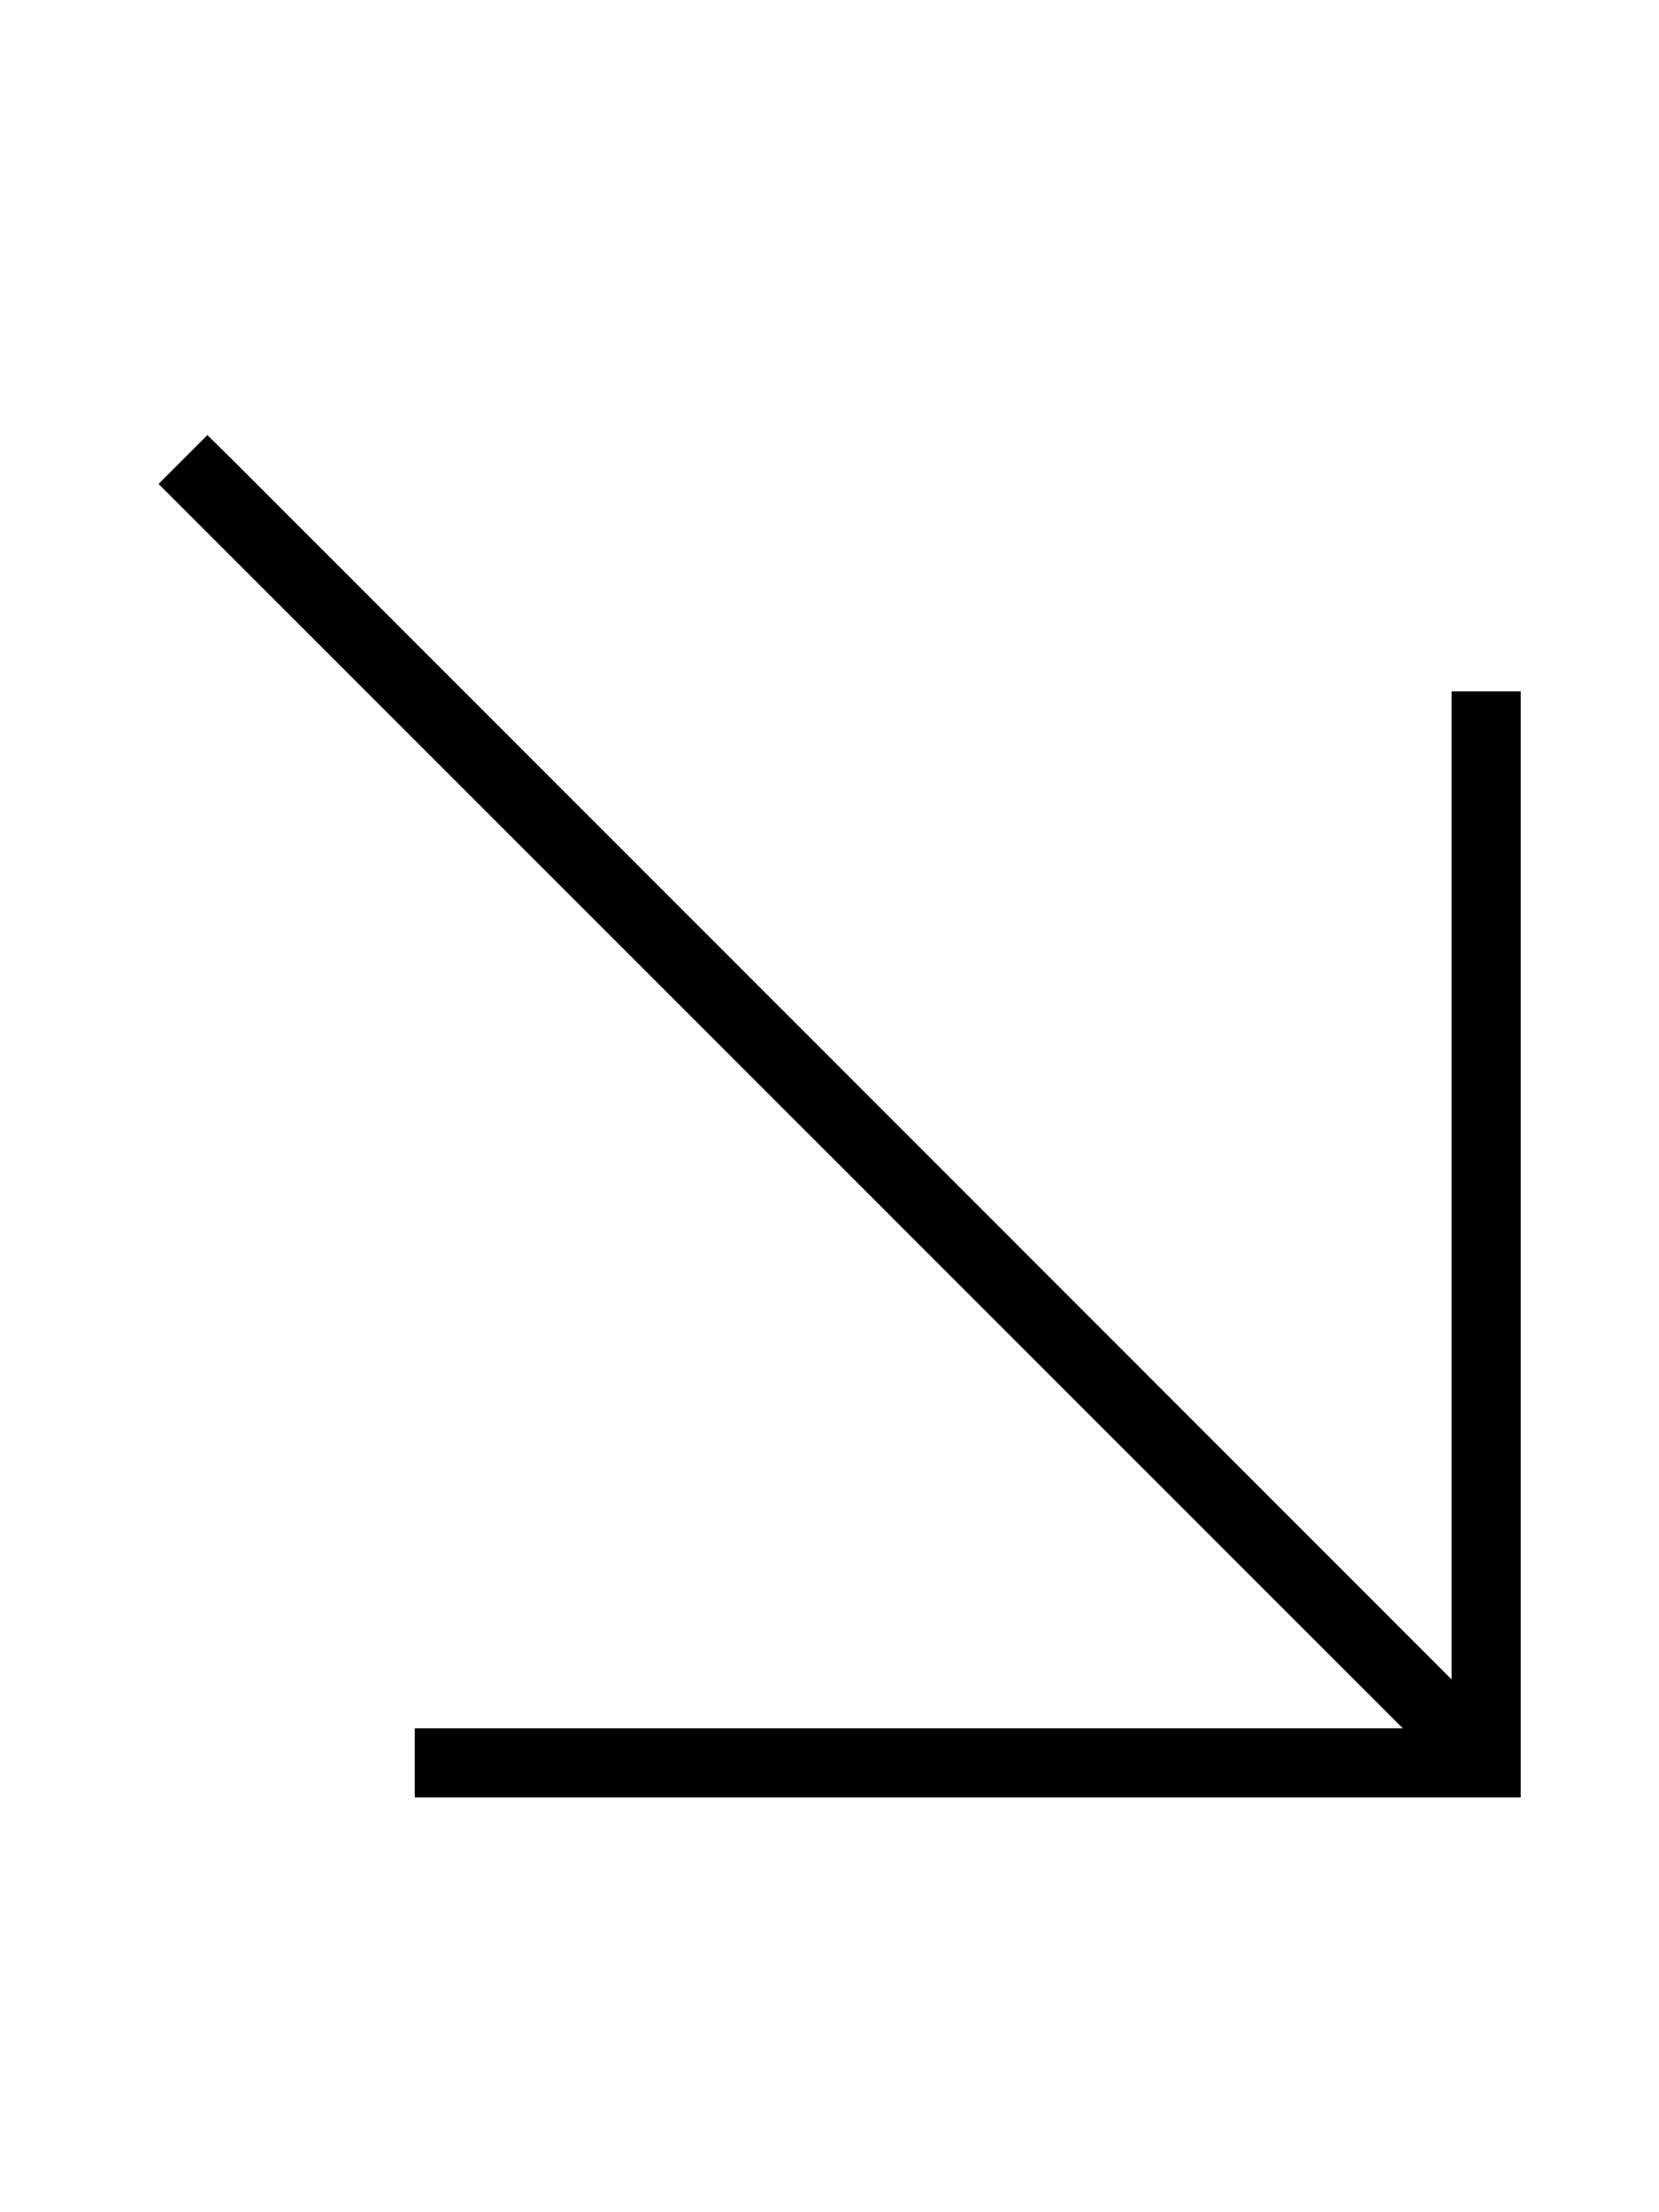<svg xmlns="http://www.w3.org/2000/svg" viewBox="0 0 384 512"><!--! Font Awesome Pro 6.6.0 by @fontawesome - https://fontawesome.com License - https://fontawesome.com/license (Commercial License) Copyright 2024 Fonticons, Inc. --><path d="M344 416l8 0 0-8 0-240 0-8-16 0 0 8 0 220.7L53.7 106.3 48 100.7 36.7 112l5.7 5.7L324.7 400 104 400l-8 0 0 16 8 0 240 0z"/></svg>